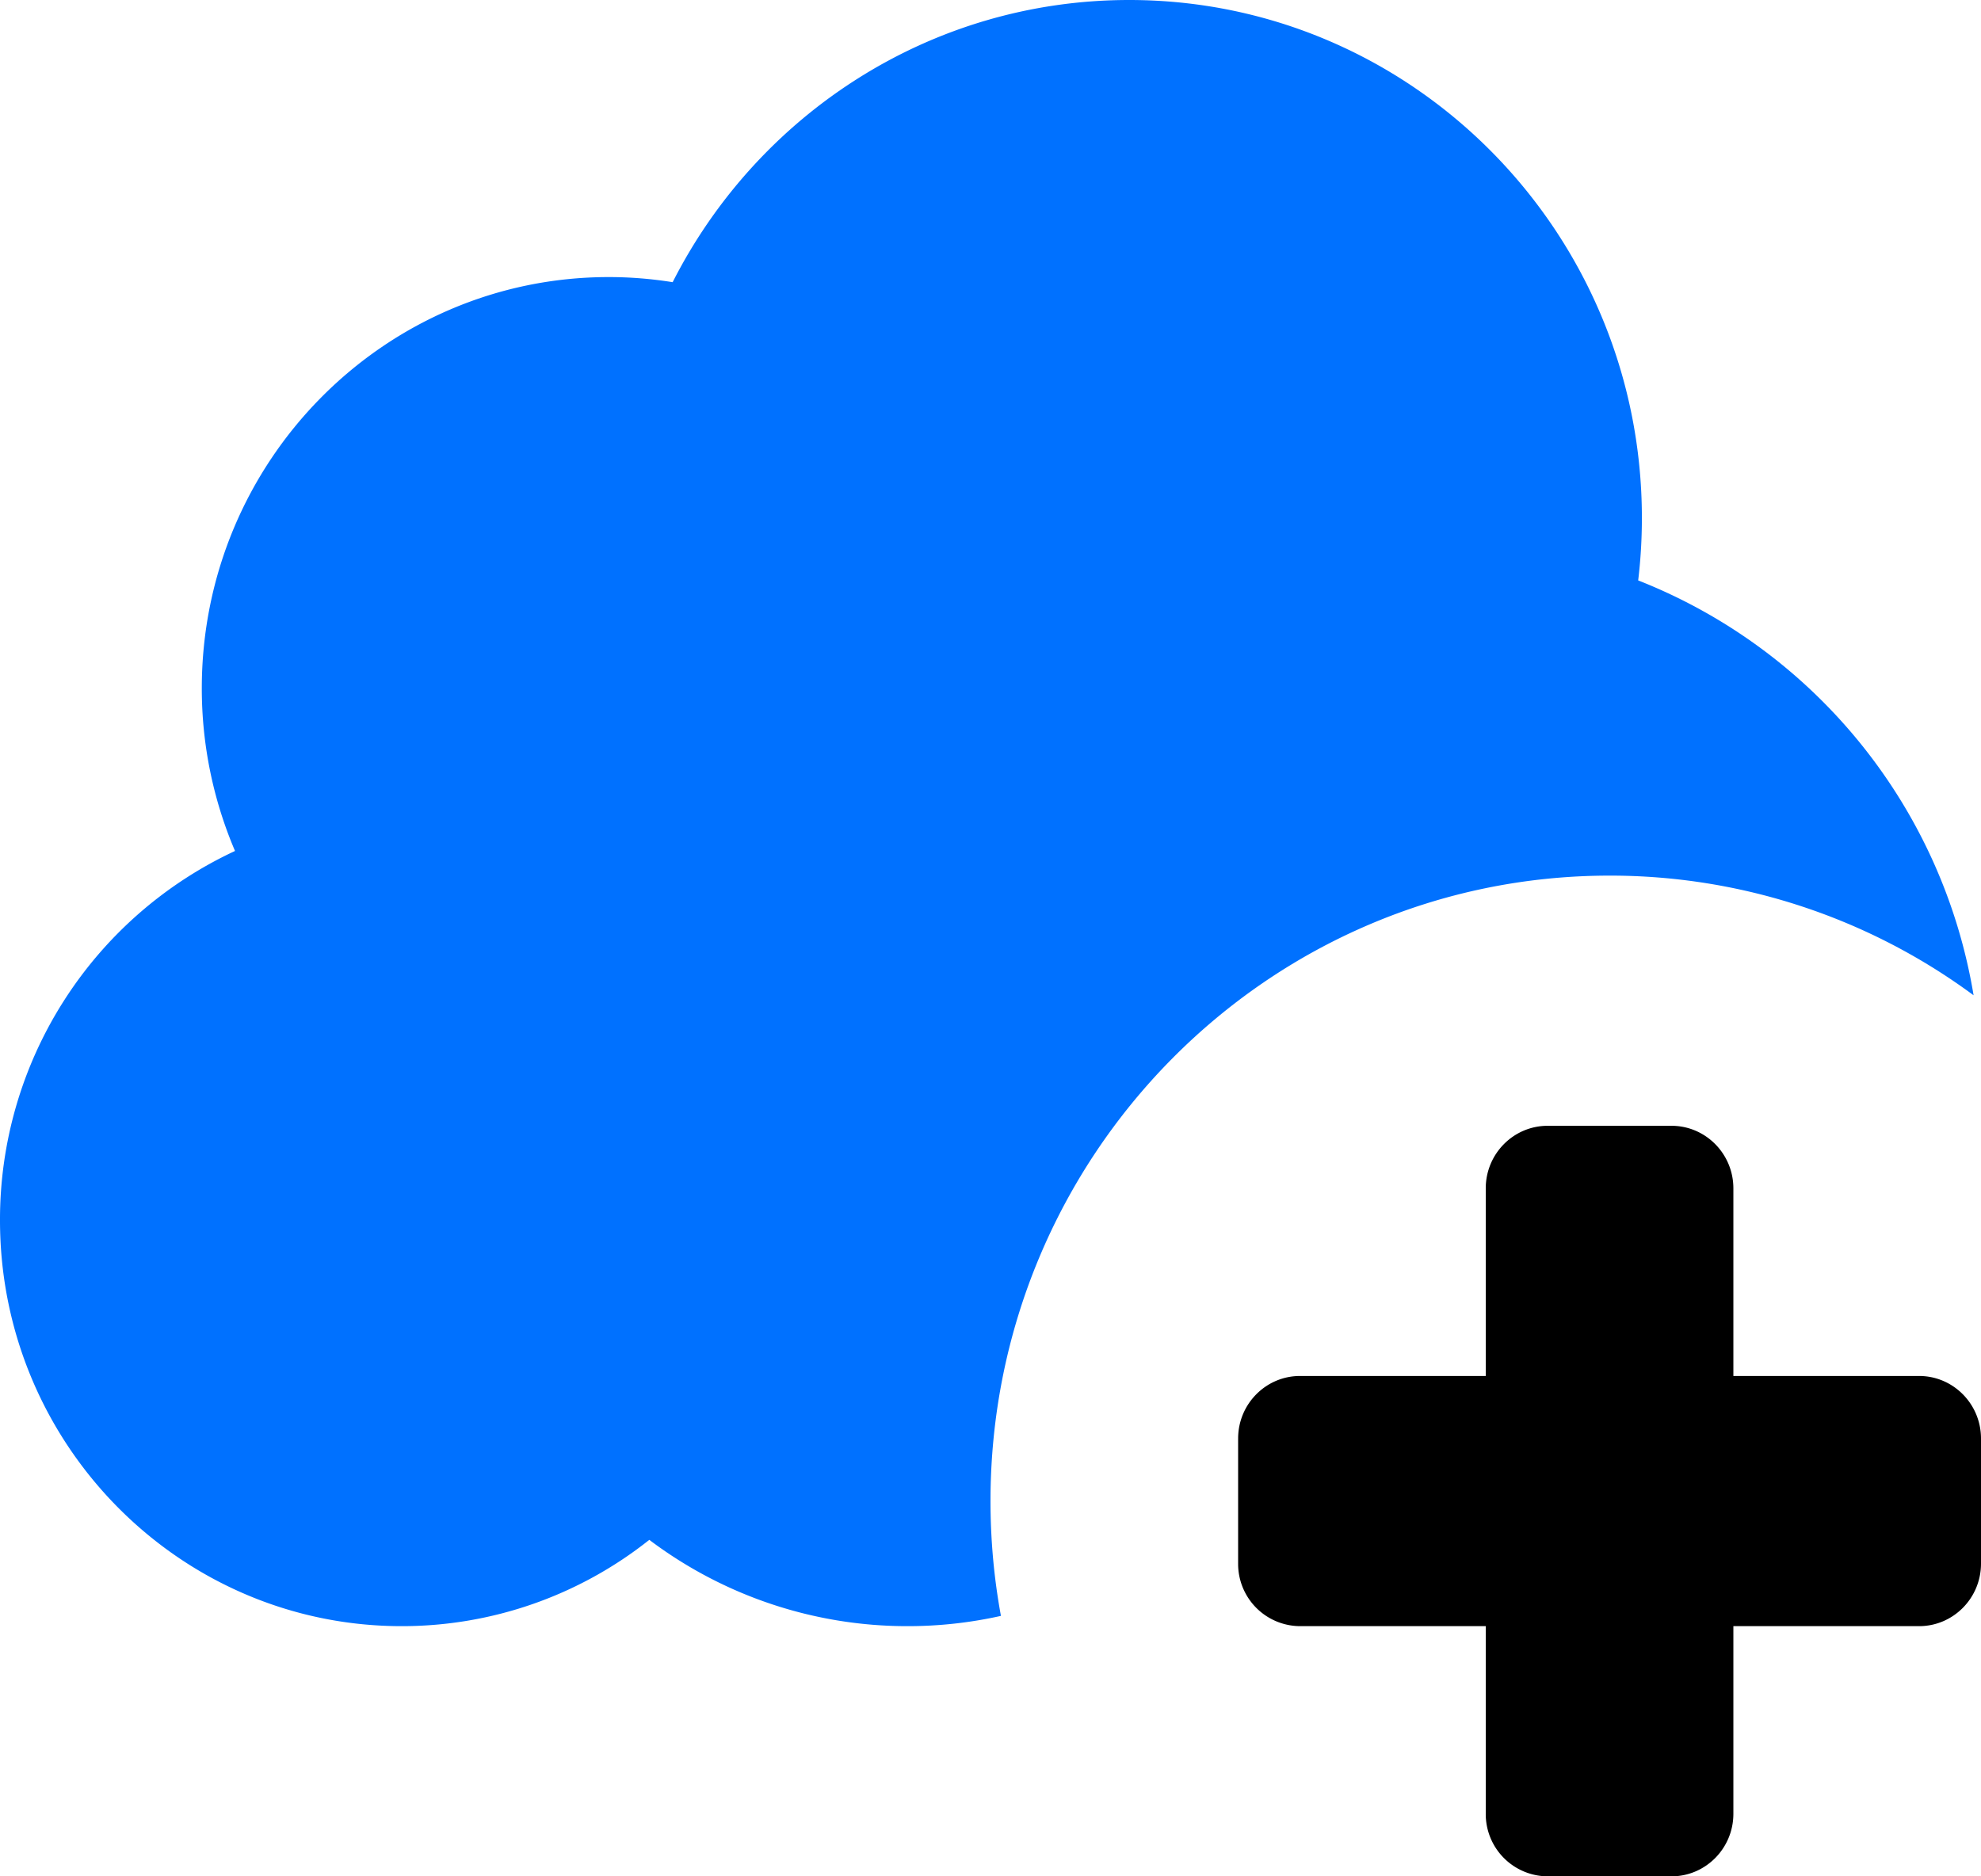 <svg viewBox="0 0 38 36" fill="none" xmlns="http://www.w3.org/2000/svg">
  <path fill-rule="evenodd" clip-rule="evenodd" d="M19.2 31.003a8.181 8.181 0 01-1.794.197 8.215 8.215 0 01-4.951-1.656 7.625 7.625 0 01-4.75 1.656C3.453 31.2 0 27.71 0 23.414a7.8 7.8 0 014.508-7.087 7.942 7.942 0 01-.637-3.122c0-4.354 3.499-7.889 7.807-7.889.415 0 .826.034 1.225.098C14.533 2.201 17.843 0 21.66 0c5.427 0 9.835 4.452 9.835 9.938 0 .406-.024.807-.071 1.198a10.378 10.378 0 016.434 7.96 11.722 11.722 0 00-6.983-2.296C24.32 16.8 19 22.176 19 28.8c0 .754.069 1.49.2 2.203z" fill="#0071FF"/>
  <path fill-rule="evenodd" clip-rule="evenodd" d="M32.063 36h-2.376a1.194 1.194 0 01-1.187-1.2v-3.6h-3.563A1.194 1.194 0 0123.75 30v-2.4c0-.662.532-1.2 1.188-1.2H28.5v-3.6c0-.662.532-1.2 1.188-1.2h2.375c.655 0 1.187.538 1.187 1.2v3.6h3.563c.655 0 1.187.538 1.187 1.2V30c0 .662-.532 1.2-1.188 1.2H33.25v3.6c0 .662-.532 1.2-1.188 1.2z" fill="#000"/>
</svg>
